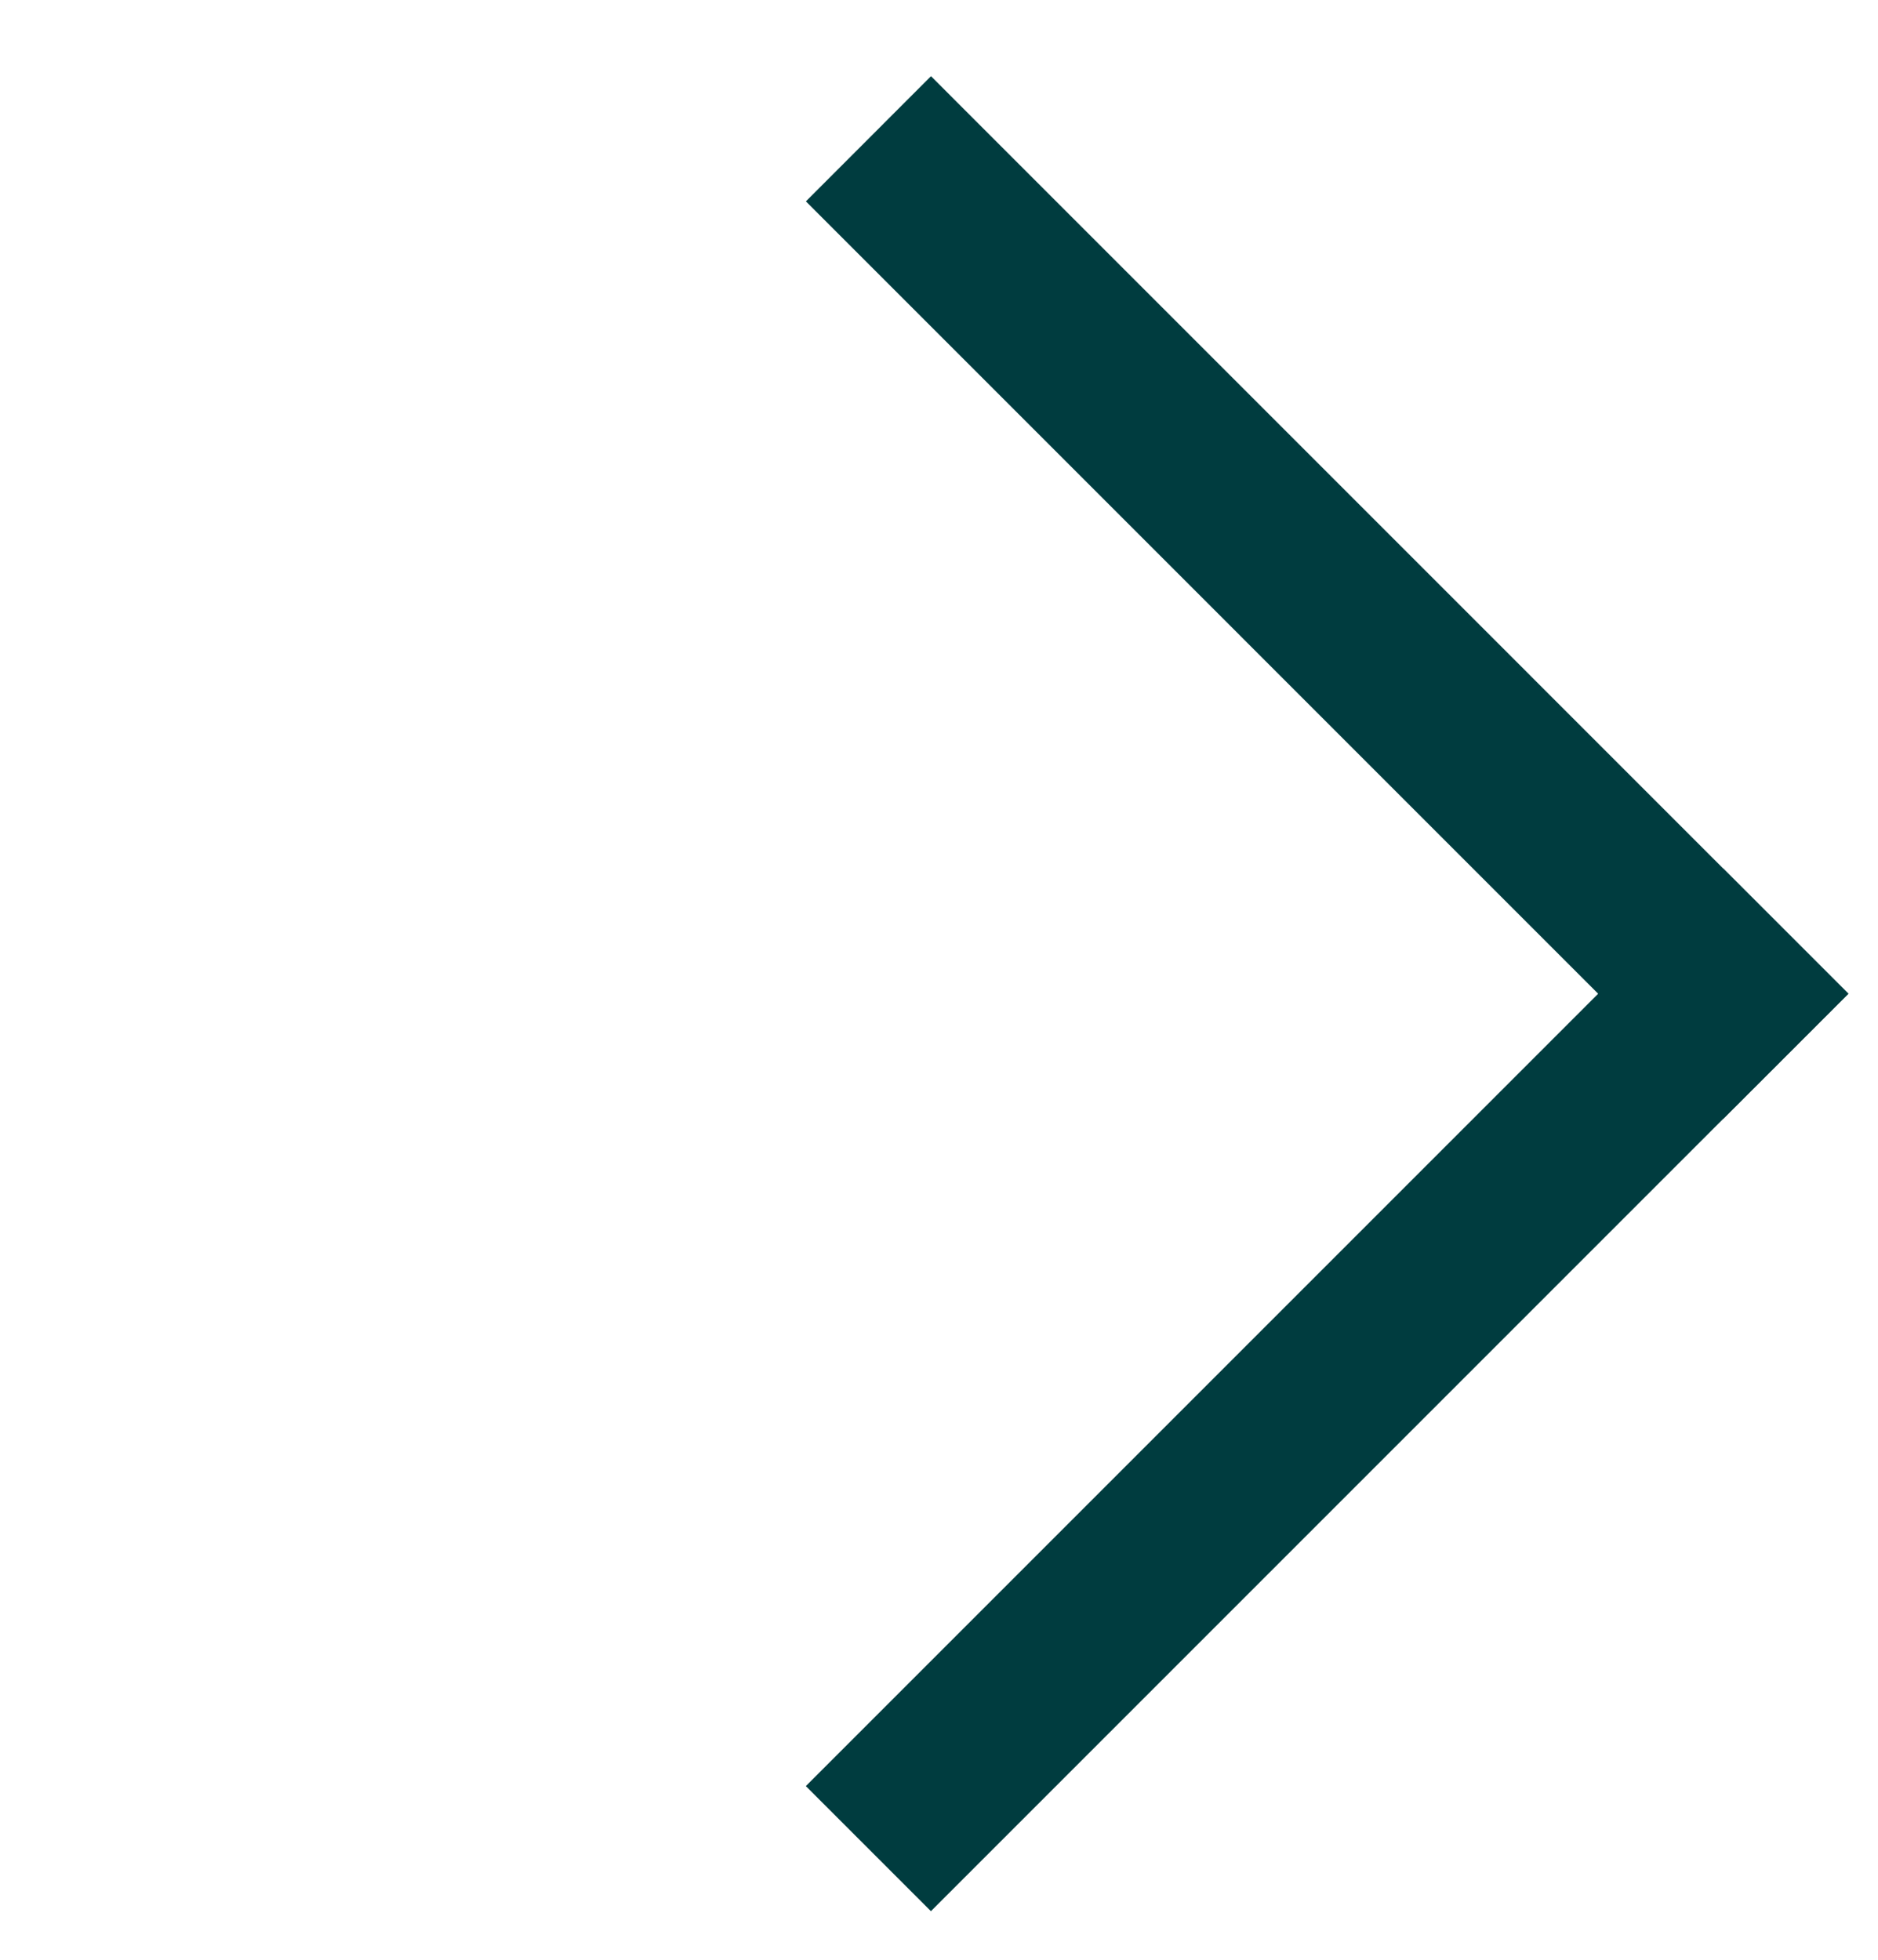 <svg width="23" height="24" fill="none" xmlns="http://www.w3.org/2000/svg"><path fill="#003C3F" d="m22.638 12.17-1.533 1.532L9.87 2.466 11.402.933z"/><path fill="#003C3F" d="m21.105 10.637 1.532 1.532-11.236 11.236-1.532-1.532z"/></svg>